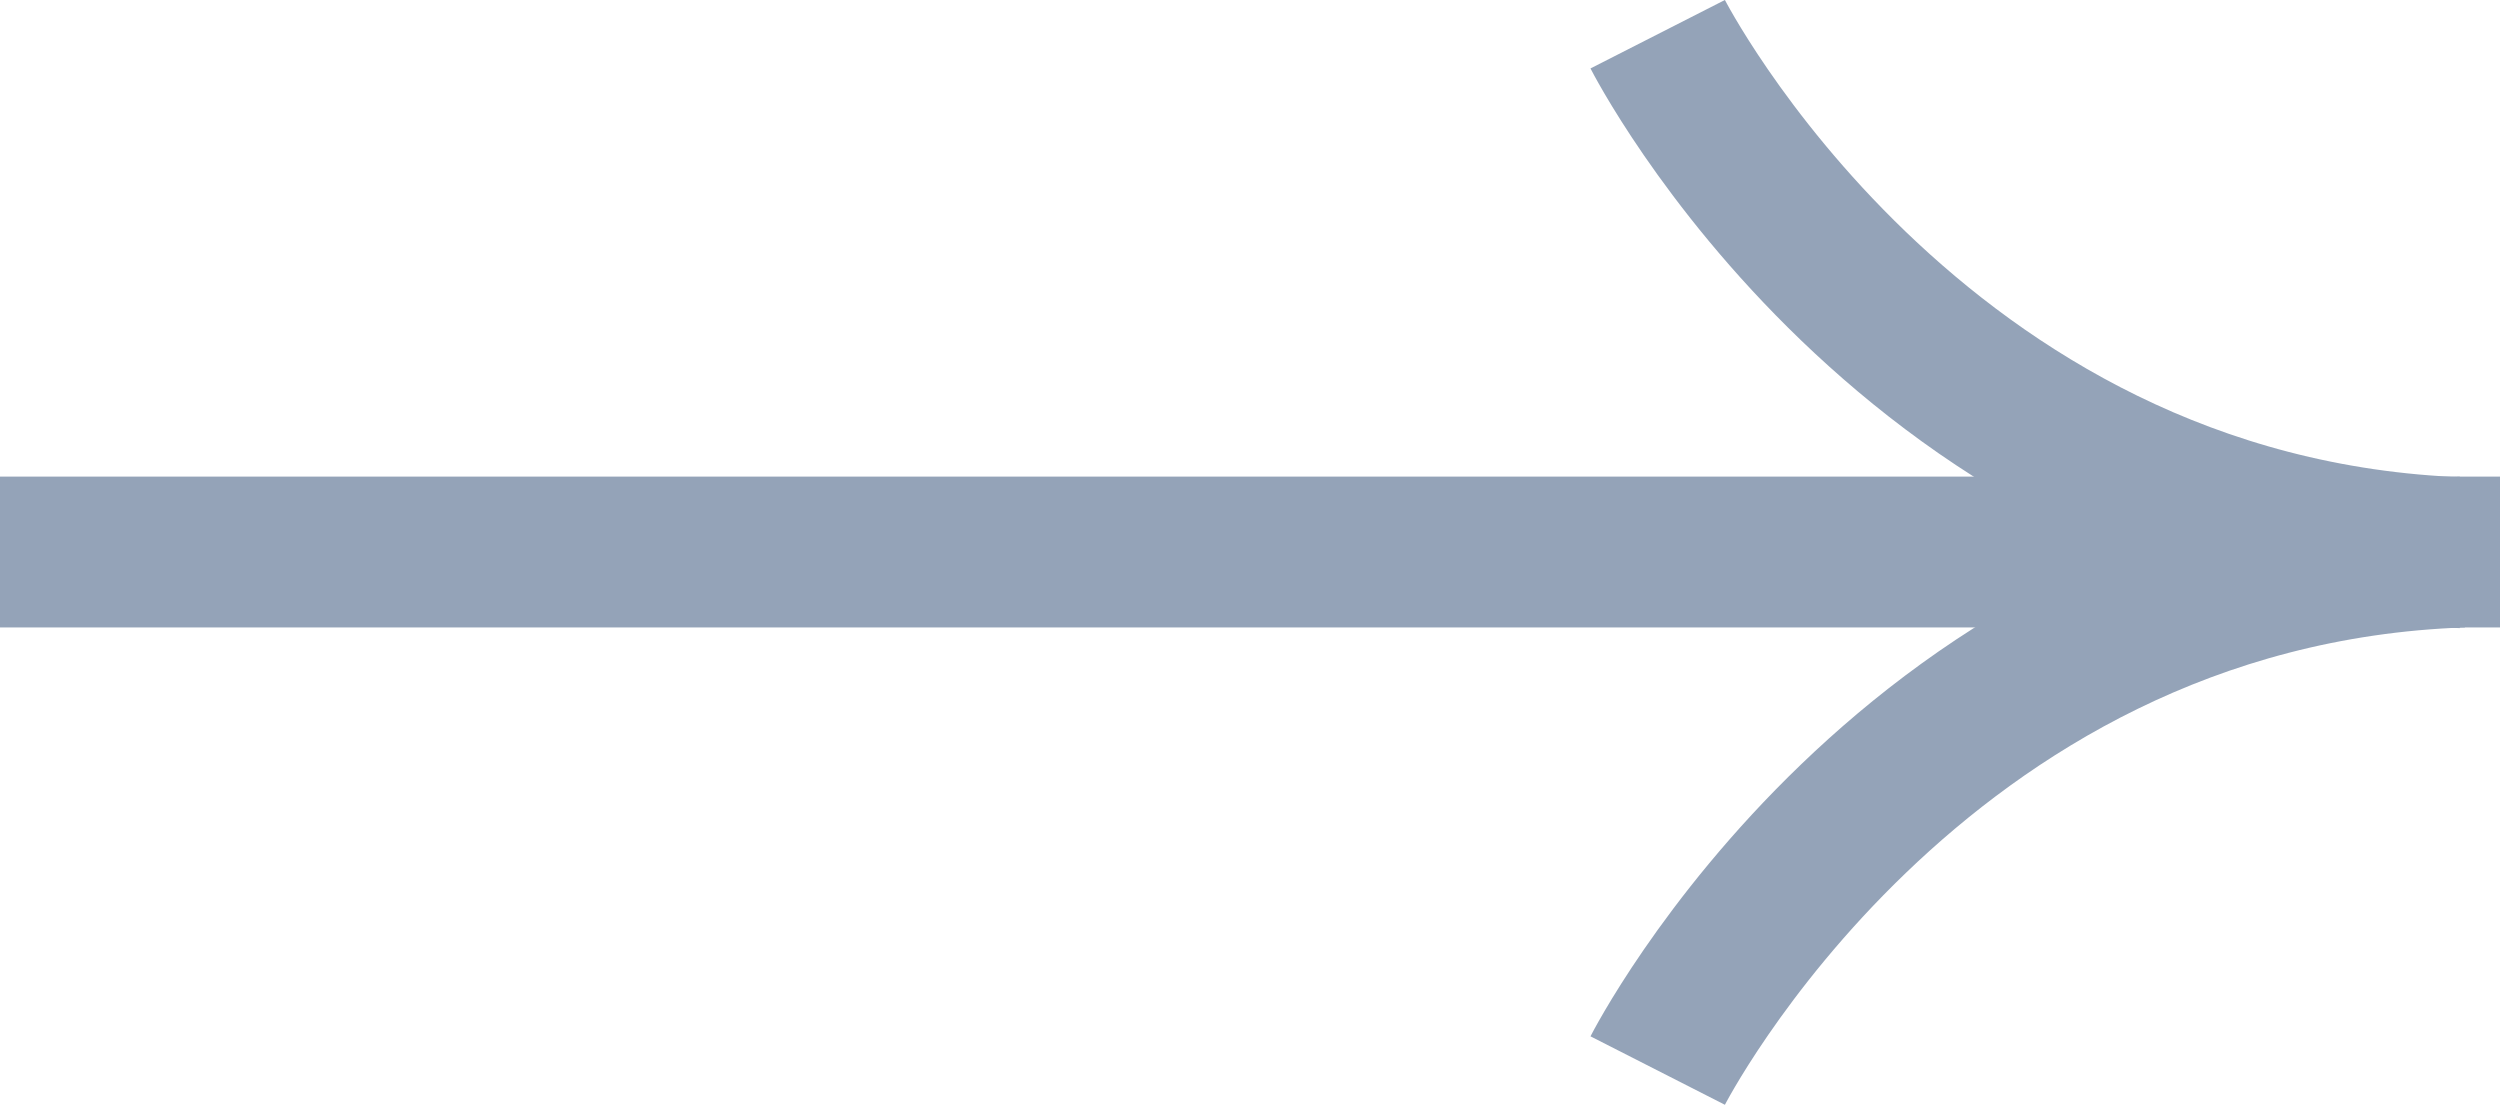 <svg xmlns="http://www.w3.org/2000/svg" width="41.434" height="18.311" viewBox="0 0 41.434 18.311">
  <g id="Komponente_16_1" data-name="Komponente 16 – 1" transform="translate(0 0.567)">
    <line id="Linie_10" data-name="Linie 10" x2="41.434" transform="translate(0 8.582)" fill="none" stroke="#94a3b8" stroke-width="2.5"/>
    <path id="Pfad_40" data-name="Pfad 40" d="M-6642.892-15922.957s4.214,8.275,13.336,8.594" transform="translate(6670.366 15922.957)" fill="none" stroke="#94a3b8" stroke-width="2.5"/>
    <path id="Pfad_41" data-name="Pfad 41" d="M-6642.892-15914.363s4.214-8.275,13.336-8.594" transform="translate(6670.366 15931.539)" fill="none" stroke="#94a3b8" stroke-width="2.5"/>
  </g>
</svg>
